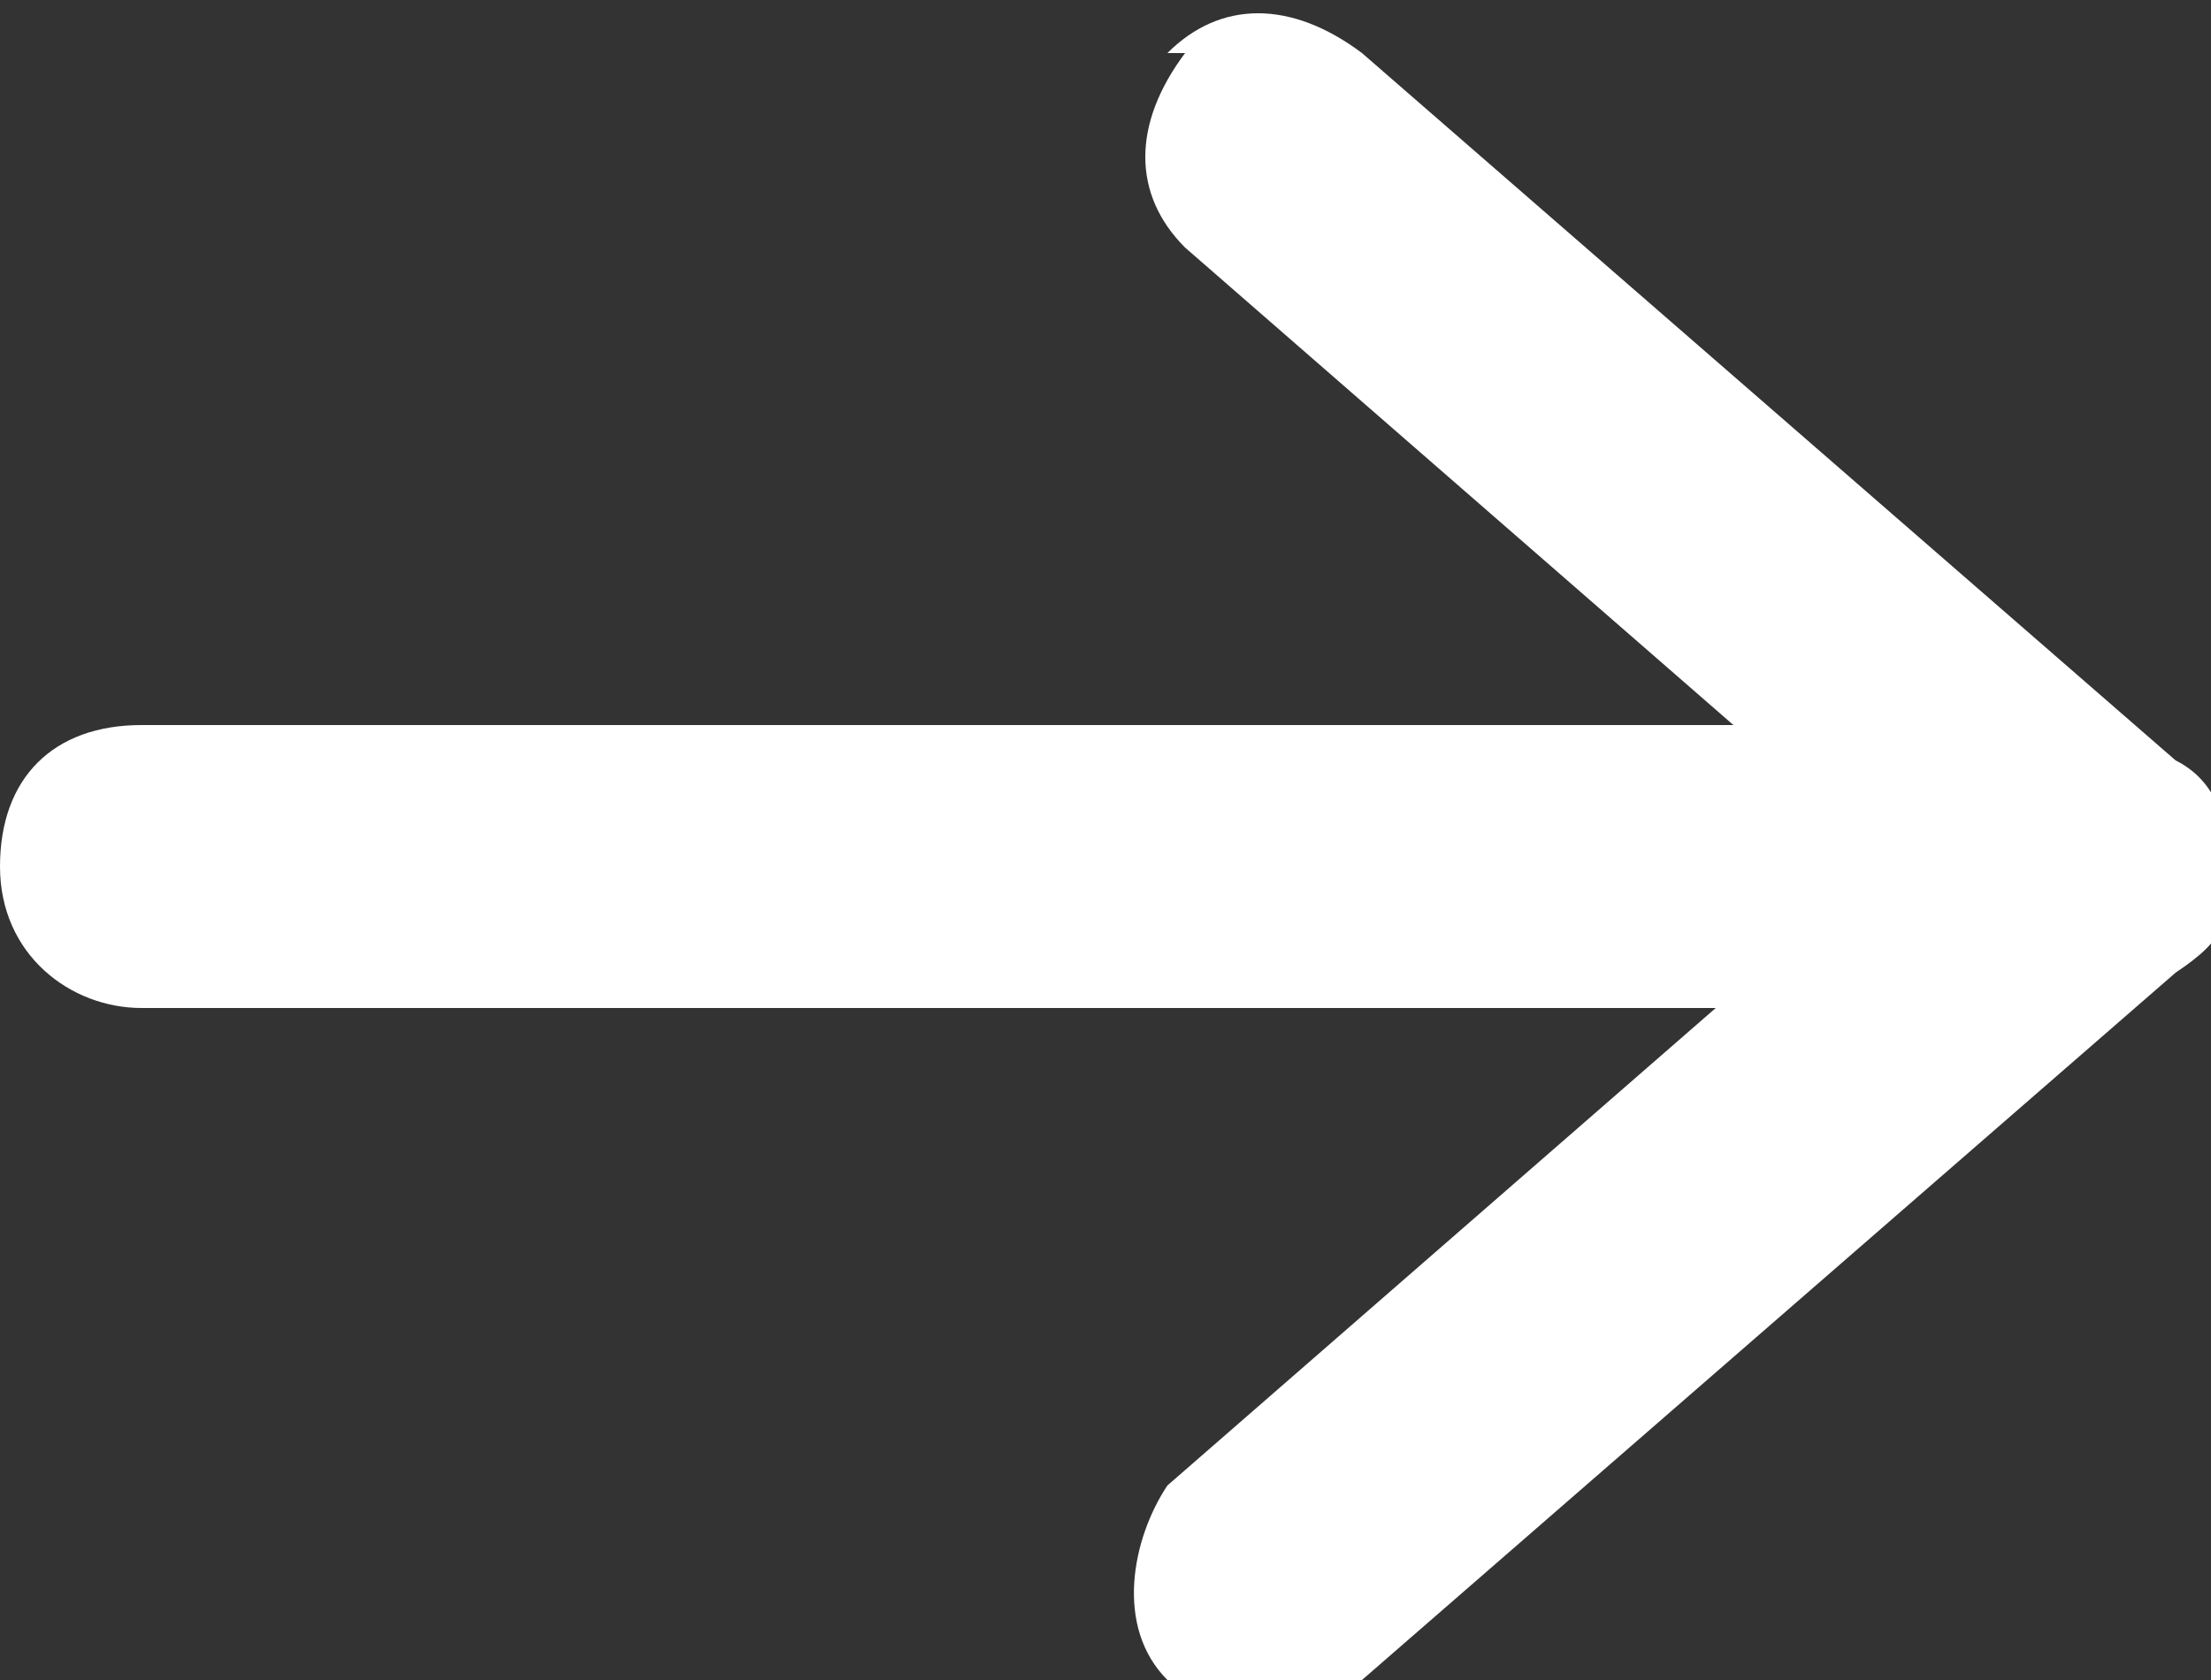 <?xml version="1.0" encoding="UTF-8"?><svg id="b" xmlns="http://www.w3.org/2000/svg" viewBox="0 0 12.5 9.5"><rect x="0" y="0" width="12.5" height="9.5" fill="#333333" stroke="none"/><defs><style>.d{fill:#fff;fill-rule:evenodd;}</style></defs><g id="c"><path class="d" d="M6.6.3c.3-.3.7-.3,1.1,0l4.6,4c.2.1.3.3.3.6s0,.4-.3.6l-4.6,4c-.3.3-.8.2-1.1,0-.3-.3-.2-.8,0-1.1l3.1-2.7H.8c-.4,0-.8-.3-.8-.8s.3-.8.8-.8h9l-3.1-2.7c-.3-.3-.3-.7,0-1.1Z"/></g></svg>
